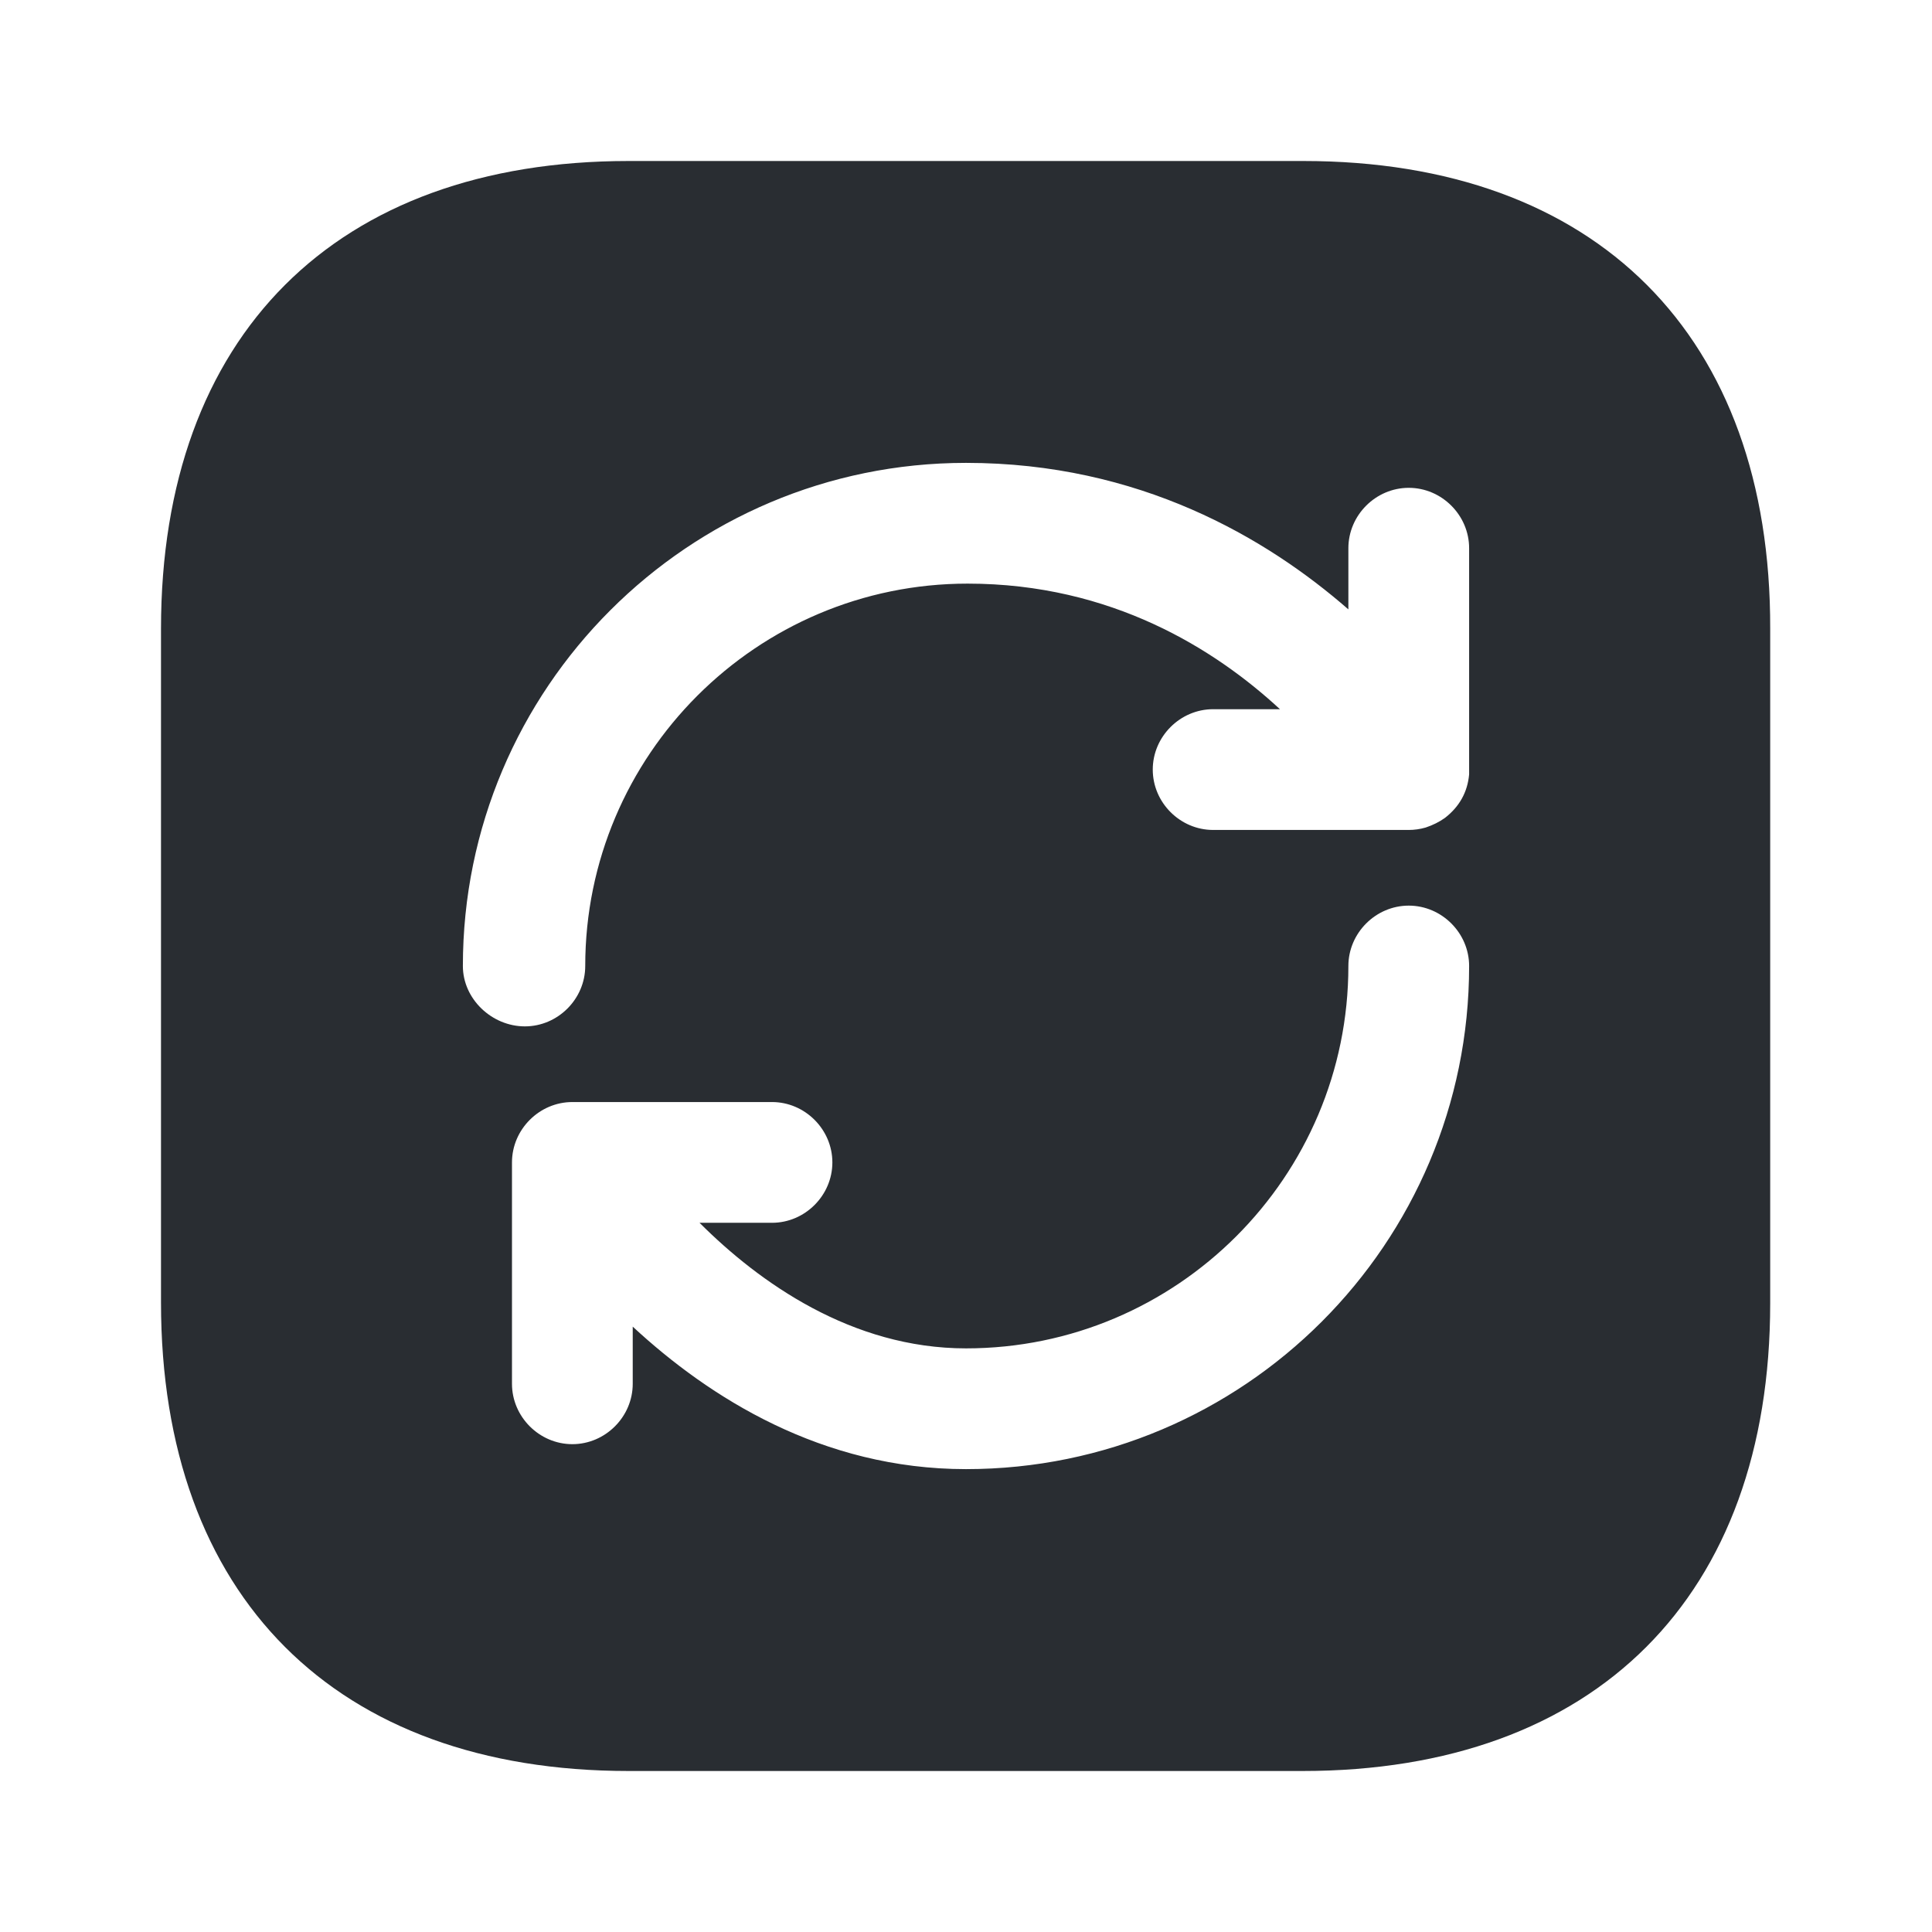<?xml version="1.0" encoding="utf-8"?><!-- Uploaded to: SVG Repo, www.svgrepo.com, Generator: SVG Repo Mixer Tools -->
<svg width="800px" height="800px" viewBox="0 0 24 24" fill="none" xmlns="http://www.w3.org/2000/svg">
<path d="M16.19 2H7.81C4.17 2 2 4.17 2 7.81V16.18C2 19.83 4.17 22 7.81 22H16.18C19.82 22 21.99 19.83 21.99 16.19V7.81C22 4.17 19.83 2 16.19 2ZM12 18.25C10.21 18.25 8.81 17.36 7.86 16.48V17.19C7.86 17.6 7.52 17.94 7.11 17.94C6.7 17.94 6.36 17.6 6.36 17.19V14.44C6.36 14.03 6.7 13.69 7.11 13.69H9.59C10 13.69 10.34 14.03 10.34 14.44C10.34 14.85 10 15.19 9.59 15.19H8.69C9.43 15.93 10.58 16.75 12 16.75C14.62 16.75 16.75 14.62 16.75 12C16.75 11.59 17.09 11.25 17.5 11.25C17.91 11.25 18.25 11.59 18.25 12C18.25 15.45 15.45 18.25 12 18.25ZM18.25 9.54C18.25 9.57 18.25 9.6 18.25 9.62C18.24 9.73 18.21 9.83 18.16 9.92C18.11 10.01 18.04 10.09 17.95 10.16C17.88 10.21 17.8 10.25 17.71 10.28C17.64 10.3 17.57 10.31 17.5 10.31H15.07C14.66 10.31 14.32 9.97 14.32 9.56C14.32 9.15 14.66 8.81 15.07 8.81H15.9C15.1 8.07 13.81 7.25 12.02 7.25C9.4 7.25 7.27 9.38 7.27 12C7.27 12.41 6.93 12.75 6.52 12.75C6.11 12.75 5.75 12.41 5.75 12C5.75 8.55 8.55 5.75 12 5.75C14.15 5.75 15.73 6.68 16.75 7.57V6.81C16.75 6.4 17.09 6.06 17.5 6.06C17.91 6.06 18.25 6.4 18.25 6.81V9.54Z" fill="#292D32"/>
</svg>